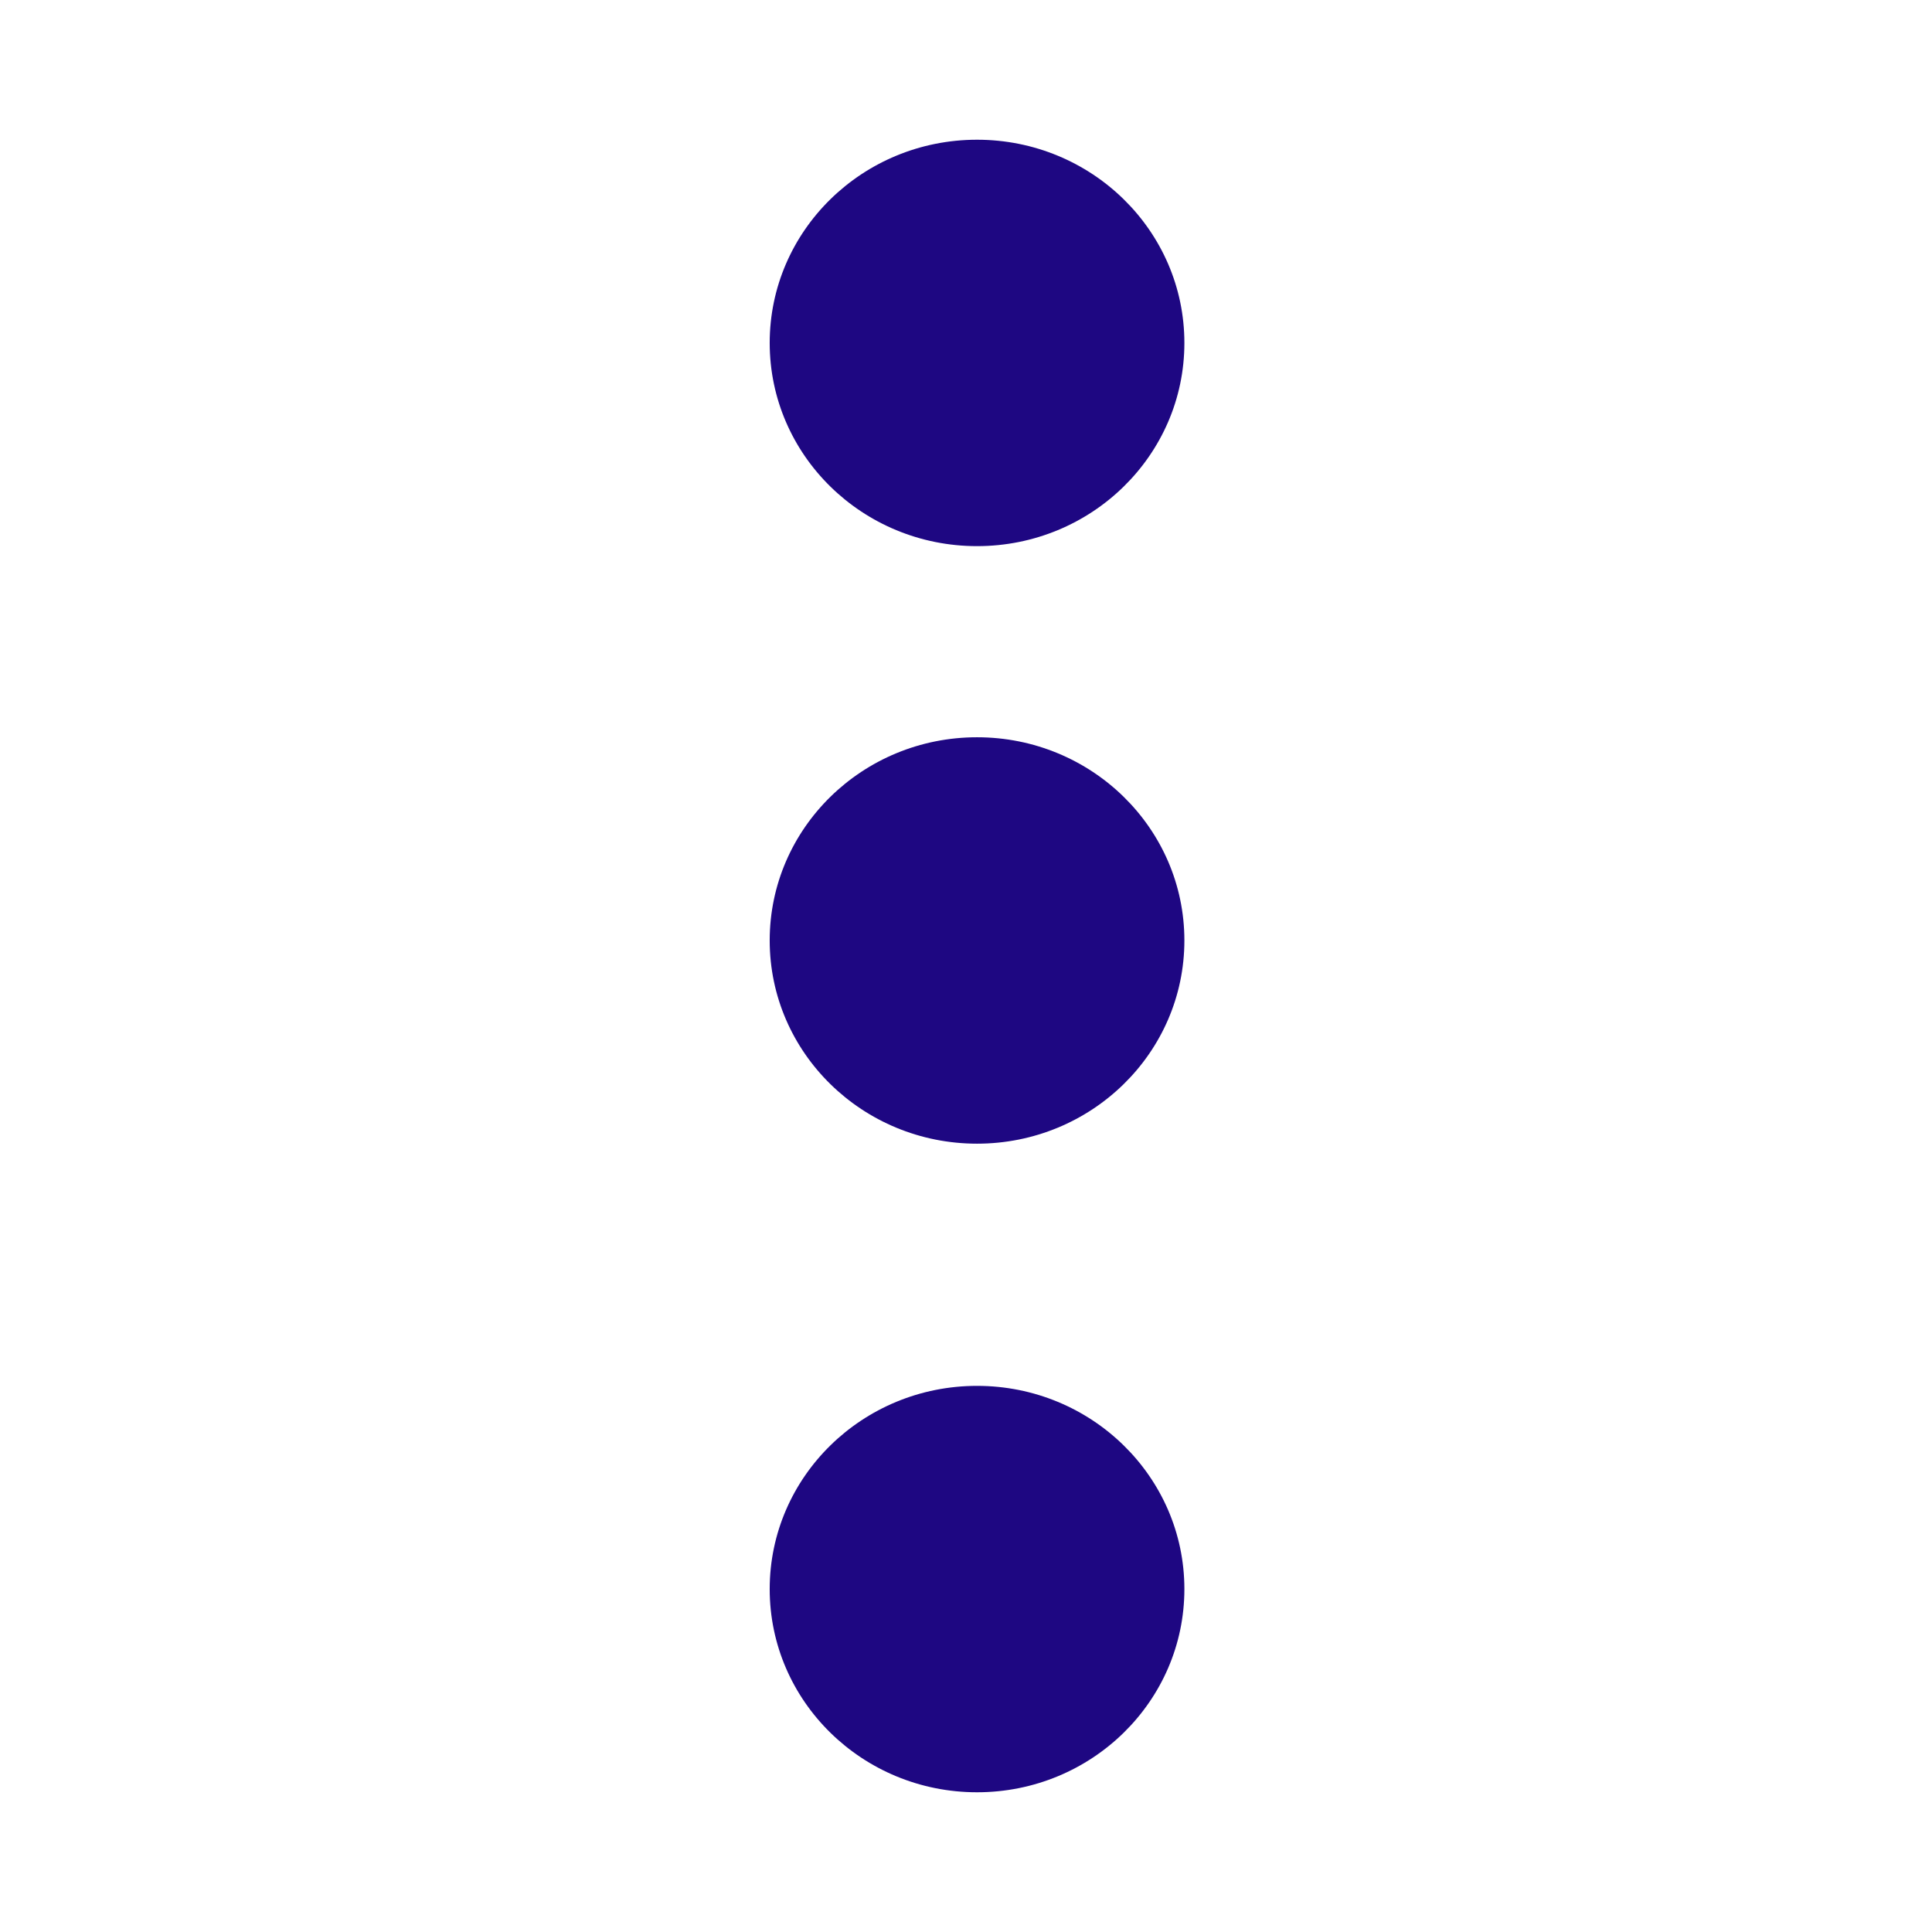 <?xml version="1.0" encoding="utf-8"?>
<!-- Generator: Adobe Illustrator 18.0.0, SVG Export Plug-In . SVG Version: 6.00 Build 0)  -->
<!DOCTYPE svg PUBLIC "-//W3C//DTD SVG 1.1//EN" "http://www.w3.org/Graphics/SVG/1.1/DTD/svg11.dtd">
<svg version="1.1" id="Layer_1" xmlns="http://www.w3.org/2000/svg" xmlns:xlink="http://www.w3.org/1999/xlink" x="0px" y="0px"
	 viewBox="0 0 560 560" enable-background="new 0 0 560 560" xml:space="preserve">
<ellipse fill="#1E0782" cx="283.2" cy="99.4" rx="60.1" ry="58.9"/>
<ellipse fill="#1E0782" cx="283.2" cy="272.6" rx="60.1" ry="58.9"/>
<ellipse fill="#1E0782" cx="283.2" cy="460.6" rx="60.1" ry="58.9"/>
</svg>
